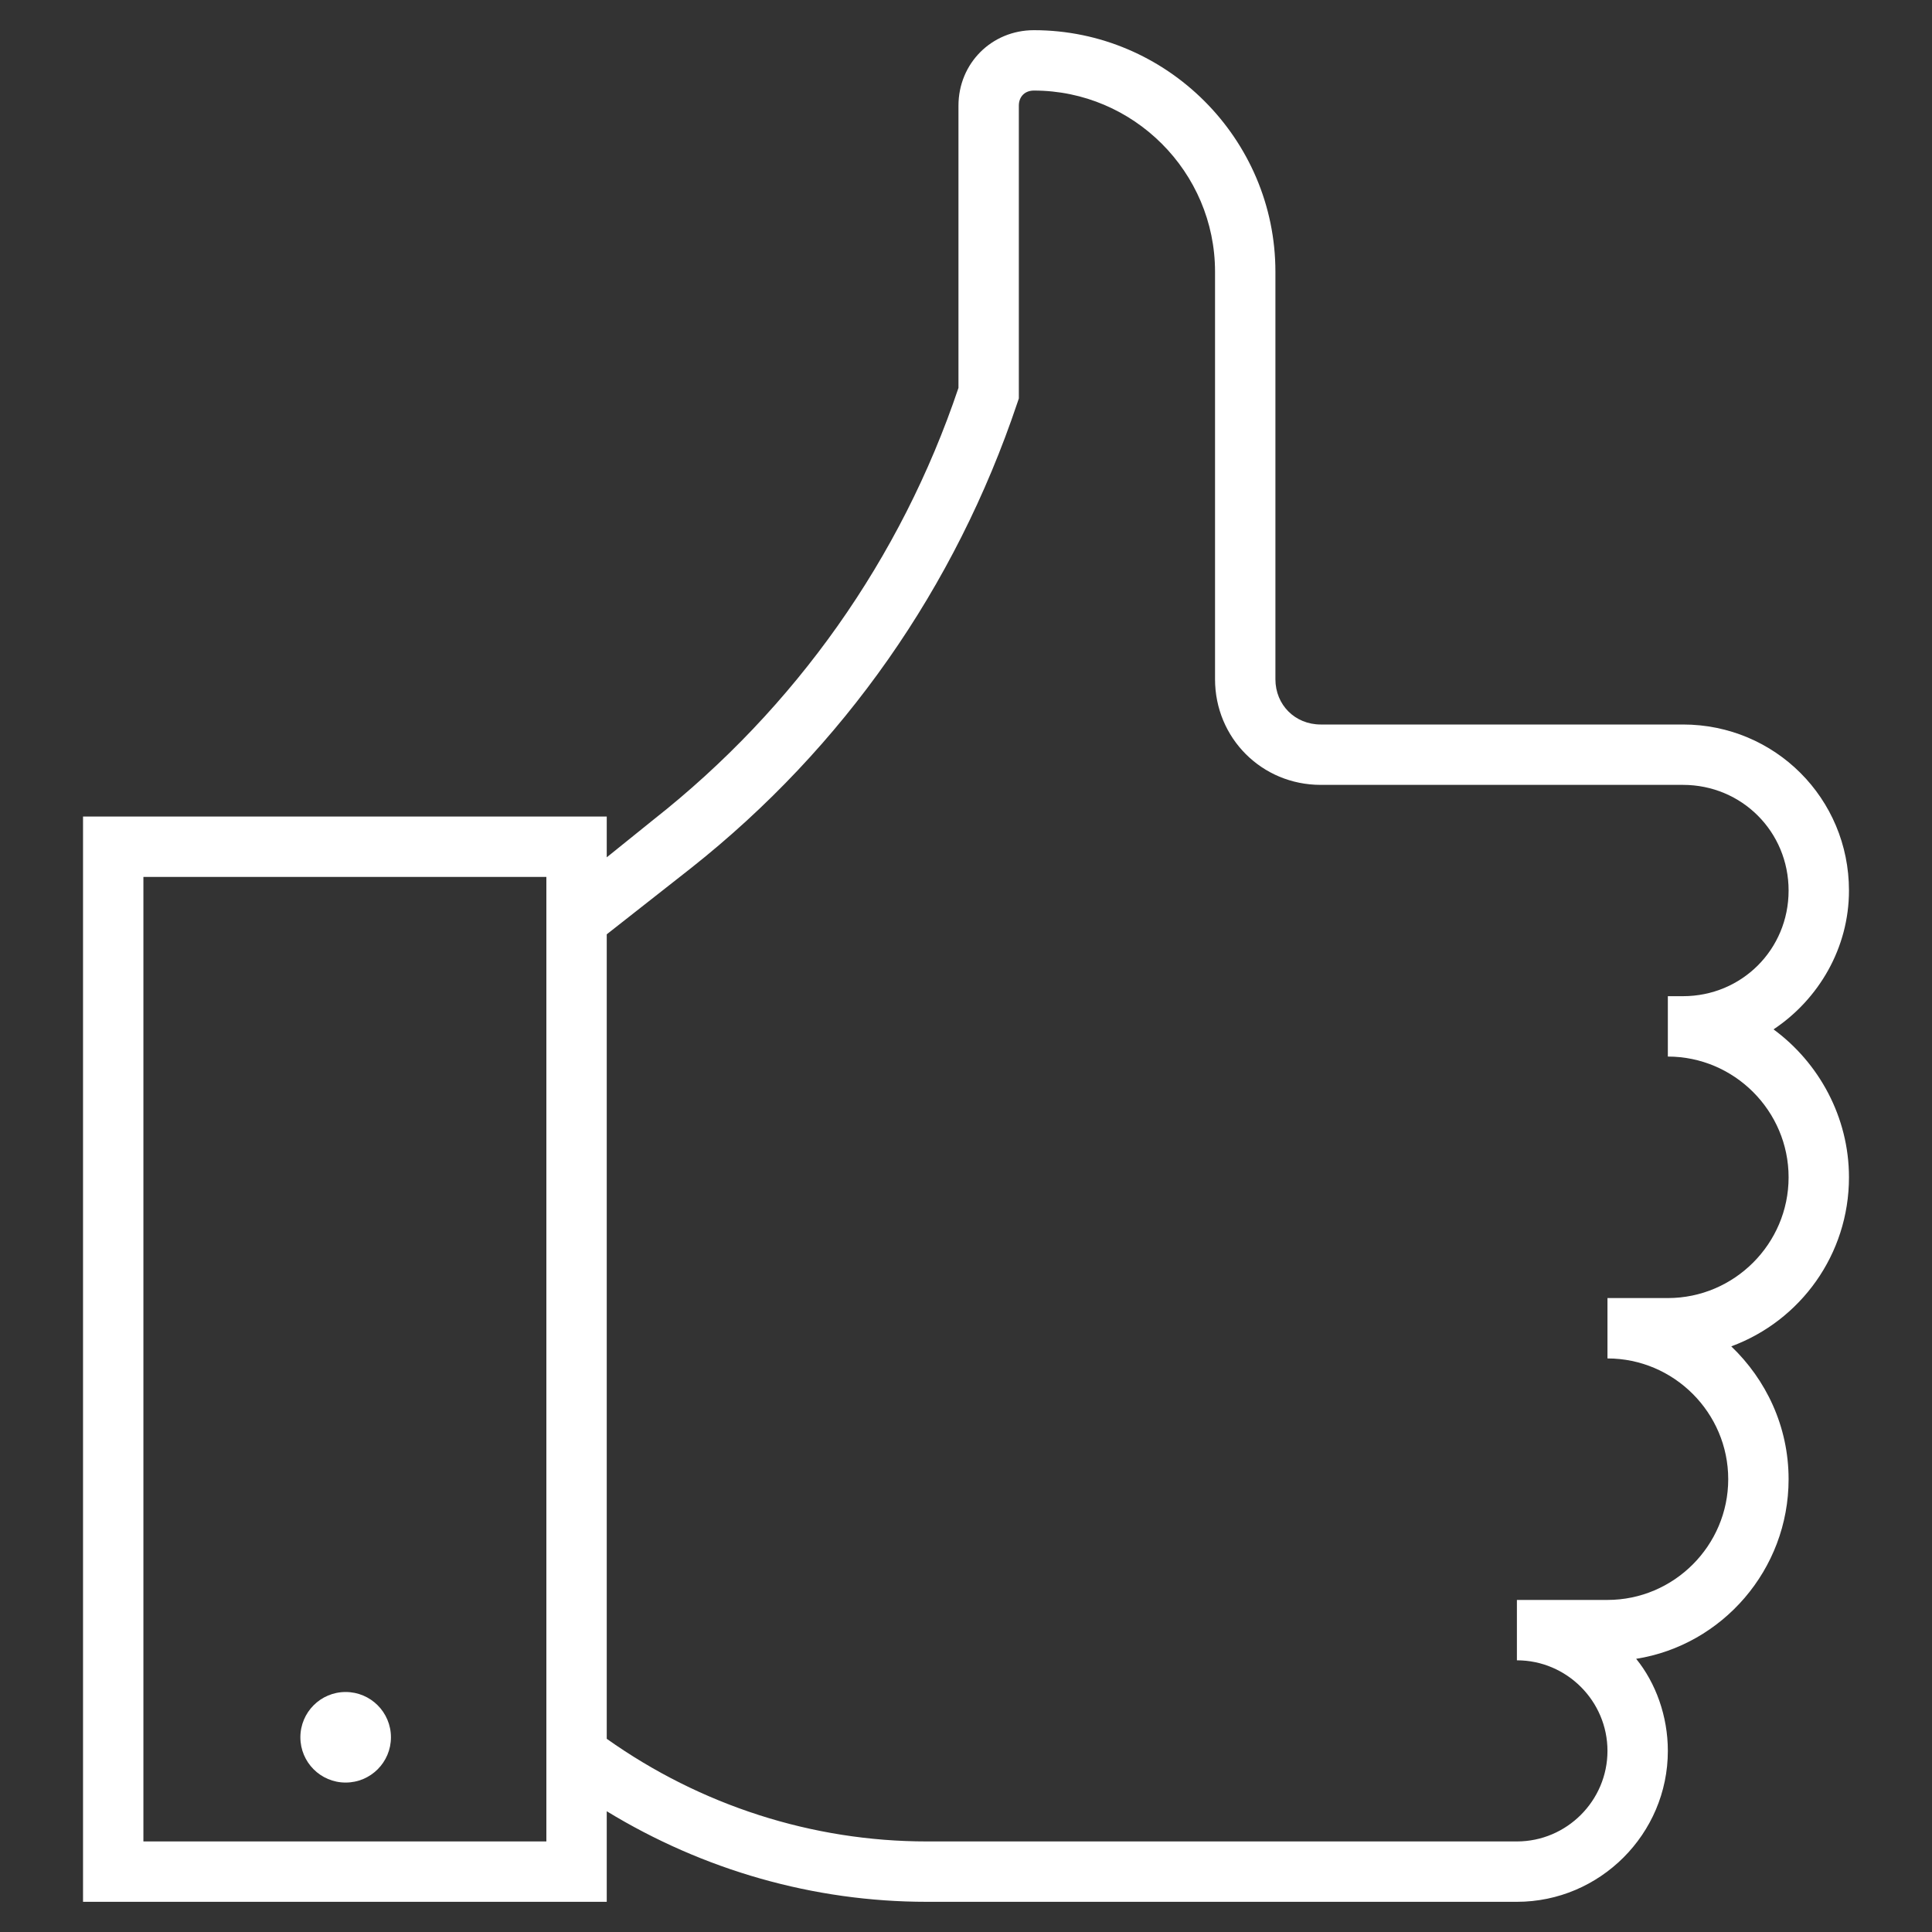 <?xml version="1.0" encoding="UTF-8"?>
<svg xmlns="http://www.w3.org/2000/svg" width="40" height="40" viewBox="0 0 40 40" fill="none">
  <rect x="0" y="0" width="40" height="40" fill="#333333" stroke="none"/>
  <path d="M36.719 21.312C37.656 20.688 38.281 19.625 38.281 18.438C38.281 16.531 36.75 15 34.844 15H27.344C26.812 15 26.406 14.594 26.406 14.062V5.625C26.406 2.875 24.156 0.625 21.406 0.625C20.531 0.625 19.844 1.312 19.844 2.188V8.031C18.656 11.562 16.469 14.656 13.531 16.969L12.562 17.75V16.906H1.719V39.375H12.562V37.5C14.562 38.719 16.844 39.375 19.188 39.375H31.406C33.125 39.375 34.531 37.969 34.531 36.25C34.531 35.531 34.281 34.844 33.875 34.344C35.656 34.062 37.031 32.5 37.031 30.625C37.031 29.531 36.562 28.562 35.844 27.875C37.281 27.344 38.281 25.969 38.281 24.375C38.281 23.125 37.656 22 36.719 21.312ZM11.312 38.125H2.969V18.156H11.312V38.125ZM34.531 26.875C34.531 26.875 33.5 26.875 33.281 26.875V28.125C34.656 28.125 35.781 29.25 35.781 30.625C35.781 32 34.656 33.125 33.281 33.125H31.406V34.375C32.438 34.375 33.281 35.219 33.281 36.25C33.281 37.281 32.438 38.125 31.406 38.125H19.188C16.812 38.125 14.5 37.375 12.562 36V19.344L14.312 17.969C17.469 15.469 19.781 12.156 21.062 8.344L21.094 8.25V2.188C21.094 2 21.219 1.875 21.406 1.875C23.469 1.875 25.156 3.562 25.156 5.625V14.062C25.156 15.281 26.125 16.25 27.344 16.25H34.844C36.062 16.25 37.031 17.219 37.031 18.438C37.031 19.656 36.062 20.625 34.844 20.625H34.531V21.875C35.906 21.875 37.031 23 37.031 24.375C37.031 25.75 35.906 26.875 34.531 26.875Z" fill="white"></path>
  <path d="M7.156 36.906C7.674 36.906 8.094 36.486 8.094 35.969C8.094 35.451 7.674 35.031 7.156 35.031C6.638 35.031 6.219 35.451 6.219 35.969C6.219 36.486 6.638 36.906 7.156 36.906Z" fill="white"></path>
</svg>
